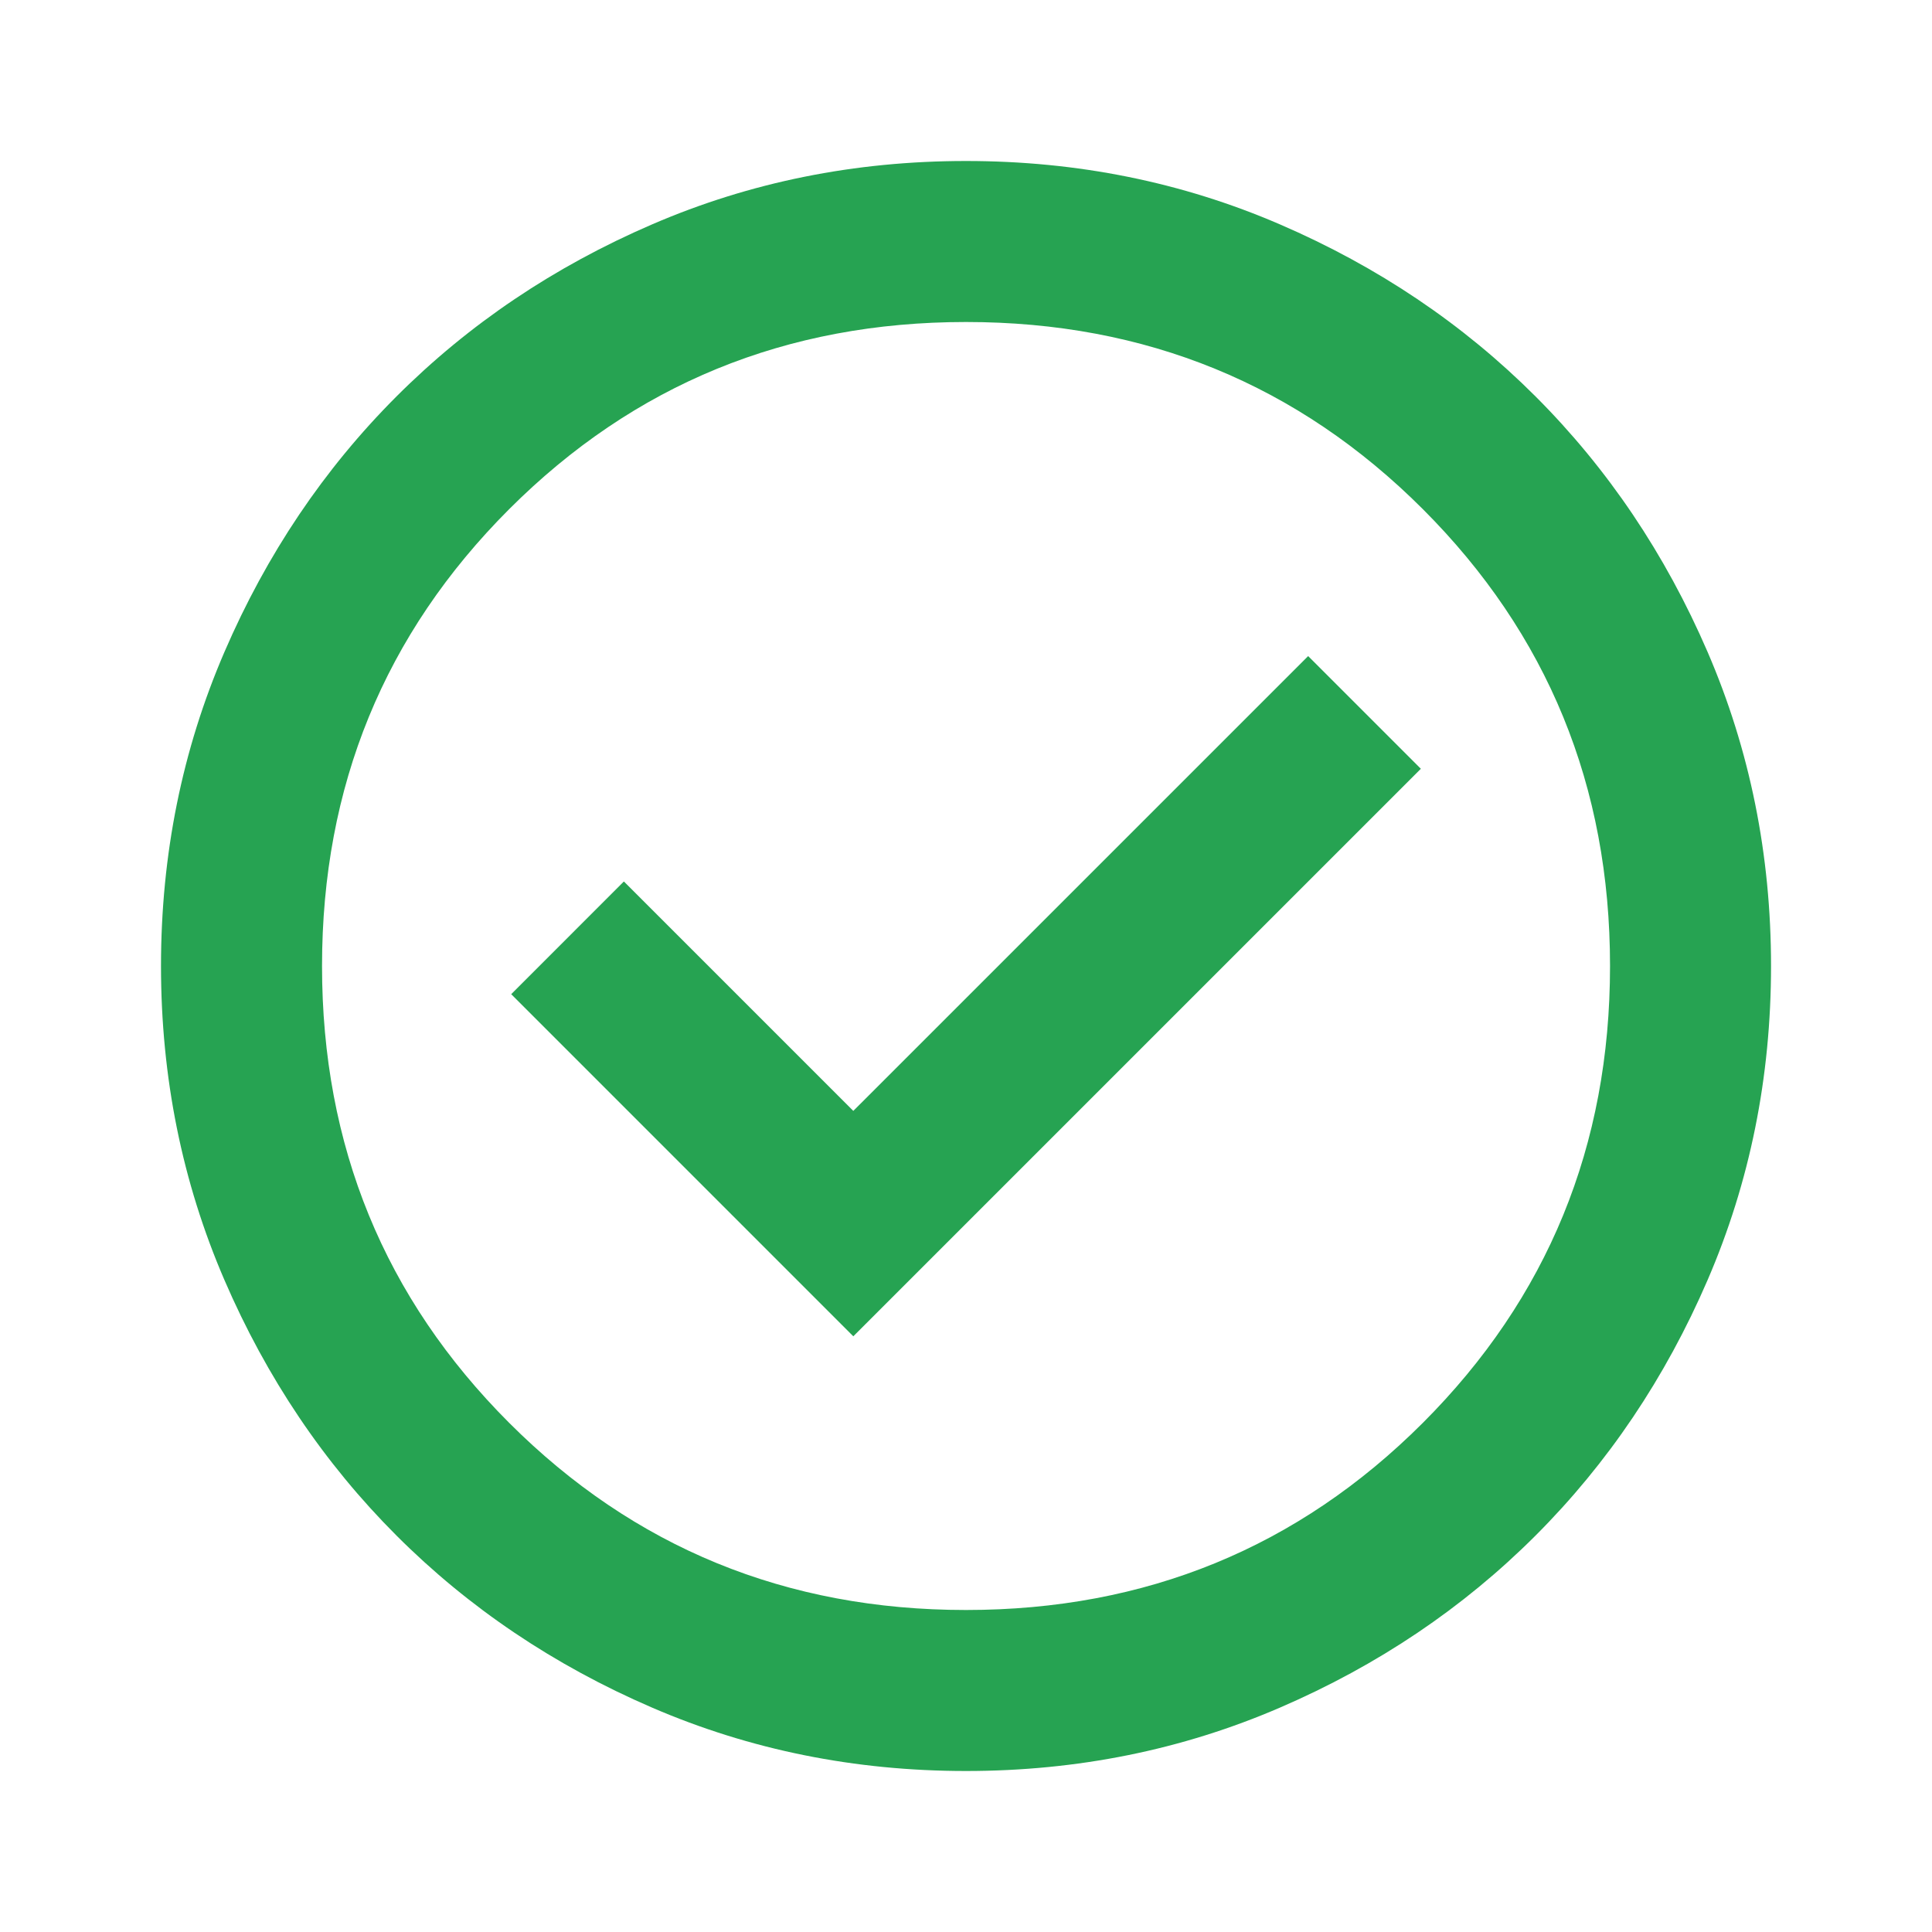 <?xml version="1.0" encoding="UTF-8"?> <svg xmlns="http://www.w3.org/2000/svg" width="60" height="60" viewBox="0 0 60 60" fill="none"><mask id="mask0_304_50" style="mask-type:alpha" maskUnits="userSpaceOnUse" x="0" y="0" width="60" height="60"><rect width="60" height="60" fill="#D9D9D9"></rect></mask><g mask="url(#mask0_304_50)"><path d="M26.5 41.5L44.126 23.875L40.626 20.375L26.5 34.5L19.375 27.375L15.876 30.875L26.5 41.5ZM30 55C26.542 55 23.292 54.344 20.25 53.031C17.209 51.719 14.563 49.938 12.313 47.688C10.063 45.438 8.282 42.792 6.969 39.75C5.657 36.708 5 33.458 5 30C5 26.542 5.657 23.292 6.969 20.25C8.282 17.208 10.063 14.562 12.313 12.312C14.563 10.062 17.209 8.281 20.25 6.969C23.292 5.656 26.542 5 30 5C33.459 5 36.709 5.656 39.751 6.969C42.792 8.281 45.438 10.062 47.688 12.312C49.938 14.562 51.719 17.208 53.032 20.25C54.344 23.292 55.001 26.542 55.001 30C55.001 33.458 54.344 36.708 53.032 39.75C51.719 42.792 49.938 45.438 47.688 47.688C45.438 49.938 42.792 51.719 39.751 53.031C36.709 54.344 33.459 55 30 55ZM30 50C35.584 50 40.313 48.062 44.188 44.188C48.063 40.312 50.001 35.583 50.001 30C50.001 24.417 48.063 19.688 44.188 15.812C40.313 11.938 35.584 10 30 10C24.417 10 19.688 11.938 15.813 15.812C11.938 19.688 10.001 24.417 10.001 30C10.001 35.583 11.938 40.312 15.813 44.188C19.688 48.062 24.417 50 30 50Z" fill="#26A352"></path></g></svg> 